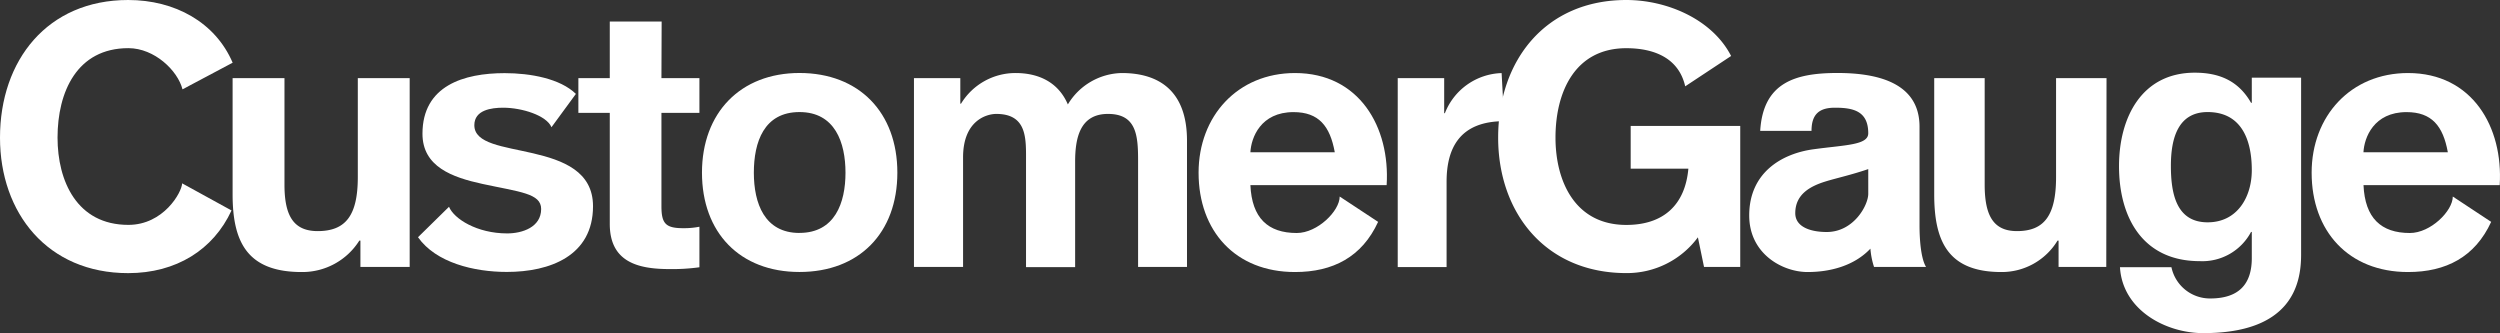 <?xml version="1.0" encoding="UTF-8"?>
<svg xmlns="http://www.w3.org/2000/svg" id="Layer_2" viewBox="0 0 498.38 66.42">
  <rect x="0" y="0" width="498.38" height="66.42" fill="#333333" stroke="none"/>
  <defs>
    <style>.cls-1{fill:#fff;}</style>
  </defs>
  <title>new-logo-dark</title>
  <path class="cls-1" d="M46.76,49.48c-3.61,7.8-11,12.47-20.59,12.47-16.09,0-25.55-12-25.55-27C.62,19.51,10.08,7.5,26.17,7.5,35.46,7.5,43.54,11.92,47,20L37,25.31c-.93-3.7-5.55-8.21-10.79-8.21-10.26,0-14.12,8.74-14.12,17.83,0,8.66,3.86,17.4,14.12,17.4,7,0,10.65-6.46,10.72-8.28l9.87,5.42" transform="translate(-0.62 -7.5)"></path>
  <path class="cls-1" d="M82.29,60.71H72.47V55.47h-.22a13.42,13.42,0,0,1-11.5,6.26c-11,0-13.76-6.19-13.76-15.5V23.07H57.33V44.33c0,6.19,1.82,9.24,6.62,9.24,5.6,0,8-3.13,8-10.77V23.07H82.29Z" transform="translate(-0.62 -7.5)"></path>
  <path class="cls-1" d="M115.44,26.2l-4.88,6.66c-1-2.37-5.92-3.89-9.63-3.89-2.33,0-5.75.44-5.75,3.49,0,3.71,5.82,4.22,11.72,5.6s11.94,3.57,11.94,10.55c0,9.9-8.59,13.1-17.18,13.1-6.53,0-14.12-1.83-17.71-6.92l6.18-6.07c1,2.41,5.58,5.31,11.6,5.31,3,0,6.77-1.23,6.77-4.87,0-3.13-4.29-3.39-11.72-5-6-1.31-11.94-3.42-11.94-10,0-9.61,8.3-12.08,16.38-12.08,5.14,0,11.08,1.08,14.22,4.15" transform="translate(-0.62 -7.5)"></path>
  <path class="cls-1" d="M132.48,23.07h7.57V30h-7.57V48.62c0,3.49.87,4.37,4.37,4.37a15.89,15.89,0,0,0,3.2-.29v8.08a39.6,39.6,0,0,1-6,.36c-6.33,0-11.87-1.46-11.87-9V30h-6.26V23.07h6.26V11.79h10.34Z" transform="translate(-0.62 -7.5)"></path>
  <path class="cls-1" d="M160,22.05c11.87,0,19.51,7.86,19.51,19.87S171.9,61.72,160,61.72s-19.44-7.86-19.44-19.8S148.24,22.05,160,22.05Zm0,31.88c7.06,0,9.17-6,9.17-12S167.09,29.84,160,29.84s-9.1,6-9.1,12.08S153,53.94,160,53.94Z" transform="translate(-0.62 -7.5)"></path>
  <path class="cls-1" d="M182.82,23.07h9.24v5.1h.14a12.7,12.7,0,0,1,10.89-6.11c4.48,0,8.48,1.75,10.41,6.26a12.82,12.82,0,0,1,10.75-6.26c7.58,0,13,3.71,13,13.47V60.71H227.5V39.38c0-5-.41-9.17-6-9.17s-6.55,4.8-6.55,9.54v21h-9.79V39.6c0-4.37.28-9.39-5.93-9.39-1.93,0-6.62,1.31-6.62,8.66V60.71h-9.79Z" transform="translate(-0.62 -7.5)"></path>
  <path class="cls-1" d="M275.35,51.73c-3.22,7-9,10-16.57,10-11.87,0-19.22-8.15-19.22-19.8,0-11.28,7.79-19.87,19.22-19.87,12.81,0,19,10.77,18.27,22.35H249.89c.29,6.55,3.49,9.54,9.24,9.54,4.15,0,8.56-4.4,8.56-7.27Zm-8.64-13.88c-.95-5.24-3.2-8-8.23-8-6.55,0-8.44,5.1-8.59,8Z" transform="translate(-0.62 -7.5)"></path>
  <path class="cls-1" d="M497.24,51.73c-3.22,7-9,10-16.57,10-11.87,0-19.22-8.15-19.22-19.8,0-11.28,7.79-19.87,19.22-19.87,12.81,0,19,10.77,18.27,22.35H471.79c.29,6.55,3.49,9.54,9.24,9.54,4.15,0,8.56-4.4,8.56-7.27Zm-8.64-13.88c-.95-5.24-3.2-8-8.23-8-6.55,0-8.44,5.1-8.59,8Z" transform="translate(-0.62 -7.5)"></path>
  <path class="cls-1" d="M300.49,31.66c-8.94,0-11.49,5.46-11.49,12.08v17h-9.74V23.07h9.26v7h.14a12.55,12.55,0,0,1,11.31-8Z" transform="translate(-0.62 -7.5)"></path>
  <path class="cls-1" d="M336.57,24.71c-1.31-5.75-6.35-7.6-11.74-7.6-10.26,0-14.12,8.74-14.12,17.83,0,8.66,3.86,17.4,14.12,17.4,7.42,0,11.72-4,12.37-11.21H325.7V32.61h21.84v28.1h-7.22l-1.22-5.9a17.59,17.59,0,0,1-14.27,7.13c-16.09,0-25.55-12-25.55-27,0-15.43,9.46-27.44,25.55-27.44,8.22,0,17.18,3.92,20.89,11.16Z" transform="translate(-0.62 -7.5)"></path>
  <path class="cls-1" d="M351.52,33.59c.58-9.68,7.06-11.54,15.41-11.54,7.42,0,16.35,1.67,16.35,10.7V52.34c0,3.42.36,6.84,1.3,8.37H374.21a15.48,15.48,0,0,1-.72-3.64c-3.24,3.42-8,4.66-12.53,4.66-4.93,0-11.63-3.57-11.63-11.28,0-8.52,6.46-12.32,12.79-13.19s10.94-.81,10.94-3.19c0-4.44-3-5.1-6.63-5.1-3.05,0-4.68,1.21-4.68,4.62Zm21.54,7.62c-3.49,1.19-6.33,1.79-8.5,2.46-3.07.95-6.05,2.55-6.05,6.33,0,2.72,3,3.75,6.27,3.75,5.39,0,8.28-5.35,8.28-7.61Z" transform="translate(-0.62 -7.5)"></path>
  <path class="cls-1" d="M420.51,60.71H411V55.47h-.21a13,13,0,0,1-11.19,6.26c-10.69,0-13.39-6.19-13.39-15.5V23.07h10.06V44.33c0,6.19,1.77,9.24,6.44,9.24,5.45,0,7.79-3.13,7.79-10.77V23.07h10.06Z" transform="translate(-0.62 -7.5)"></path>
  <path class="cls-1" d="M459.35,58.3c0,6.19-2.18,15.61-19.51,15.61-7.42,0-16.09-4.55-16.6-13.14H433.5A7.85,7.85,0,0,0,441.22,67c5.75,0,8.37-2.88,8.3-8.26v-5h-.15a11,11,0,0,1-10.23,5.82c-11.28,0-16.09-8.59-16.09-18.93,0-9.75,4.55-18.64,15.11-18.64,4.95,0,8.73,1.67,11.21,6h.15v-5h9.83Zm-9.83-16.89c0-6.11-2.11-11.57-8.81-11.57-5.82,0-7.32,5.1-7.32,10.7,0,5.39,1,11.28,7.32,11.28C446.61,51.83,449.52,46.8,449.52,41.42Z" transform="translate(-0.62 -7.5)"></path>
</svg>
